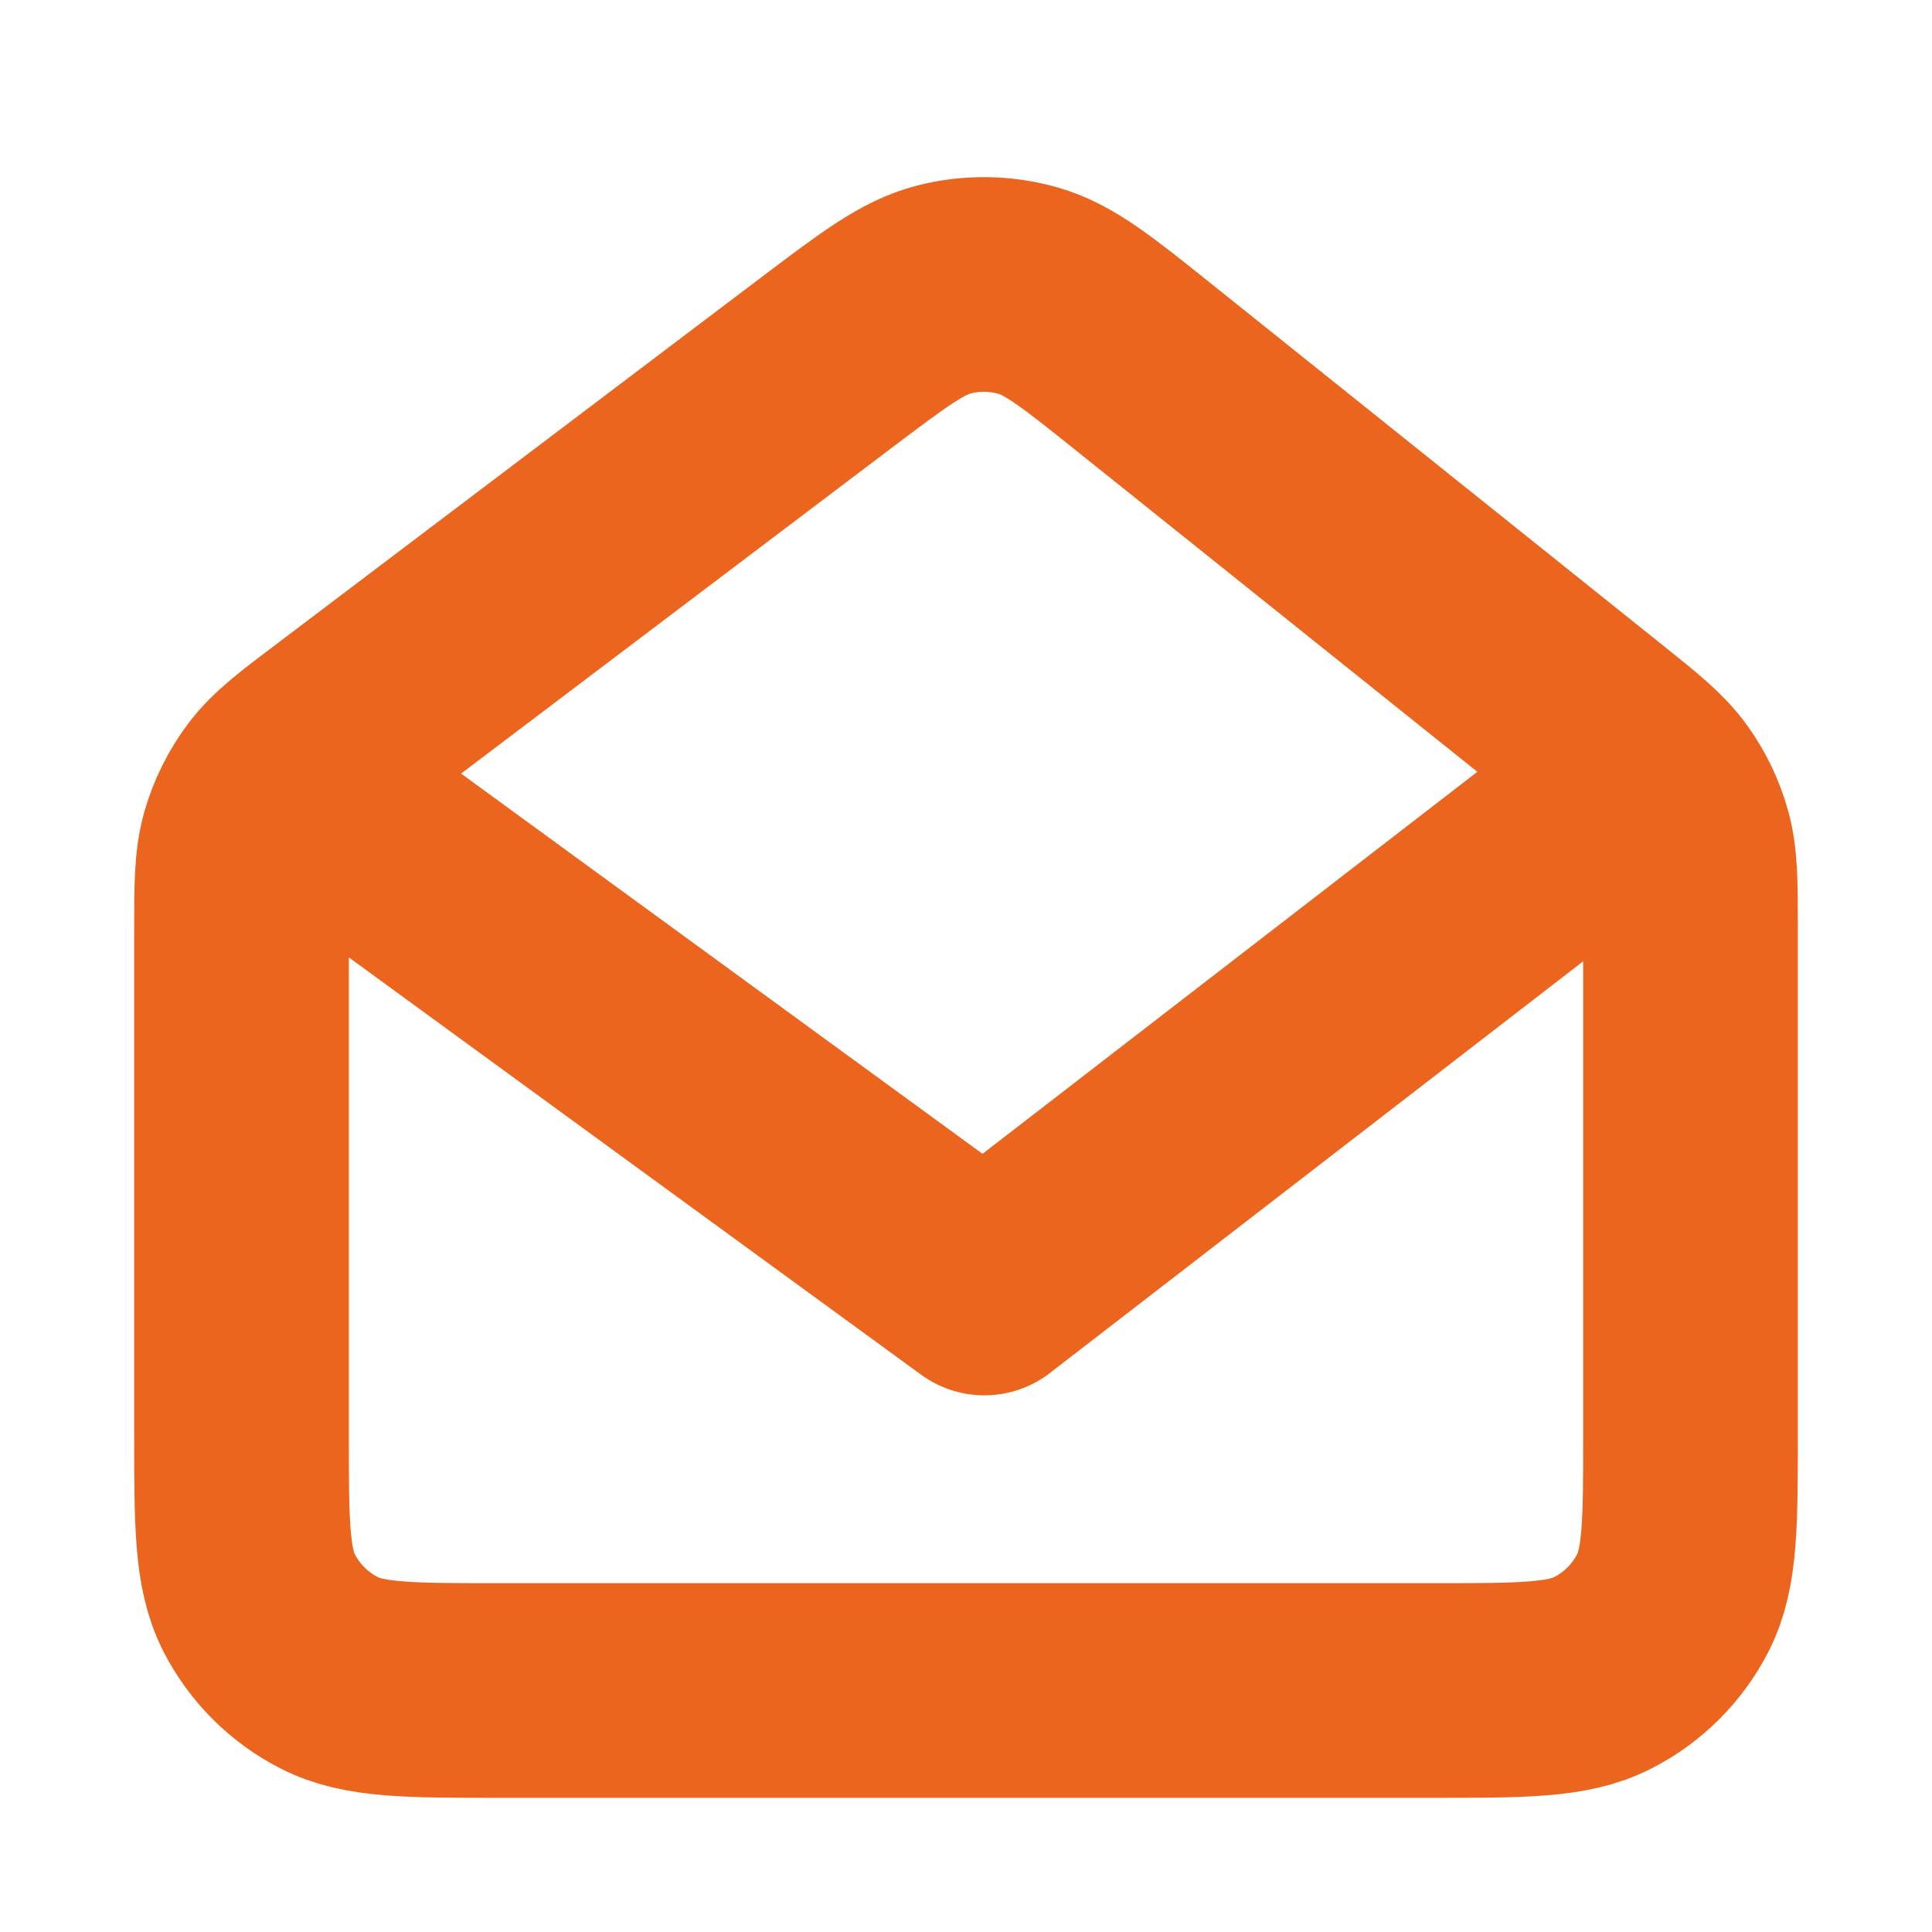 <?xml version="1.0" encoding="UTF-8"?>
<svg xmlns="http://www.w3.org/2000/svg" width="18" height="18" viewBox="0 0 18 18" fill="none">
  <g id="Communication / Mail_Open">
    <path id="Vector" d="M3 7.5L9.171 12L15 7.5M4.65 15.75H13.35C14.19 15.75 14.61 15.75 14.931 15.586C15.213 15.443 15.443 15.213 15.587 14.931C15.75 14.61 15.75 14.19 15.75 13.35V8.653C15.75 8.23 15.75 8.018 15.696 7.822C15.649 7.649 15.57 7.486 15.465 7.341C15.346 7.176 15.181 7.044 14.85 6.779L10.651 3.417C10.13 3 9.869 2.791 9.579 2.708C9.323 2.635 9.052 2.631 8.795 2.697C8.502 2.772 8.236 2.974 7.703 3.376L3.203 6.78C2.853 7.044 2.678 7.176 2.552 7.343C2.441 7.491 2.358 7.658 2.307 7.836C2.25 8.037 2.25 8.256 2.25 8.694V13.35C2.25 14.19 2.25 14.61 2.413 14.931C2.557 15.213 2.787 15.443 3.069 15.586C3.39 15.75 3.81 15.75 4.65 15.75Z" stroke="#EB651E" stroke-width="2" stroke-linecap="round" stroke-linejoin="round"></path>
  </g>
</svg>
